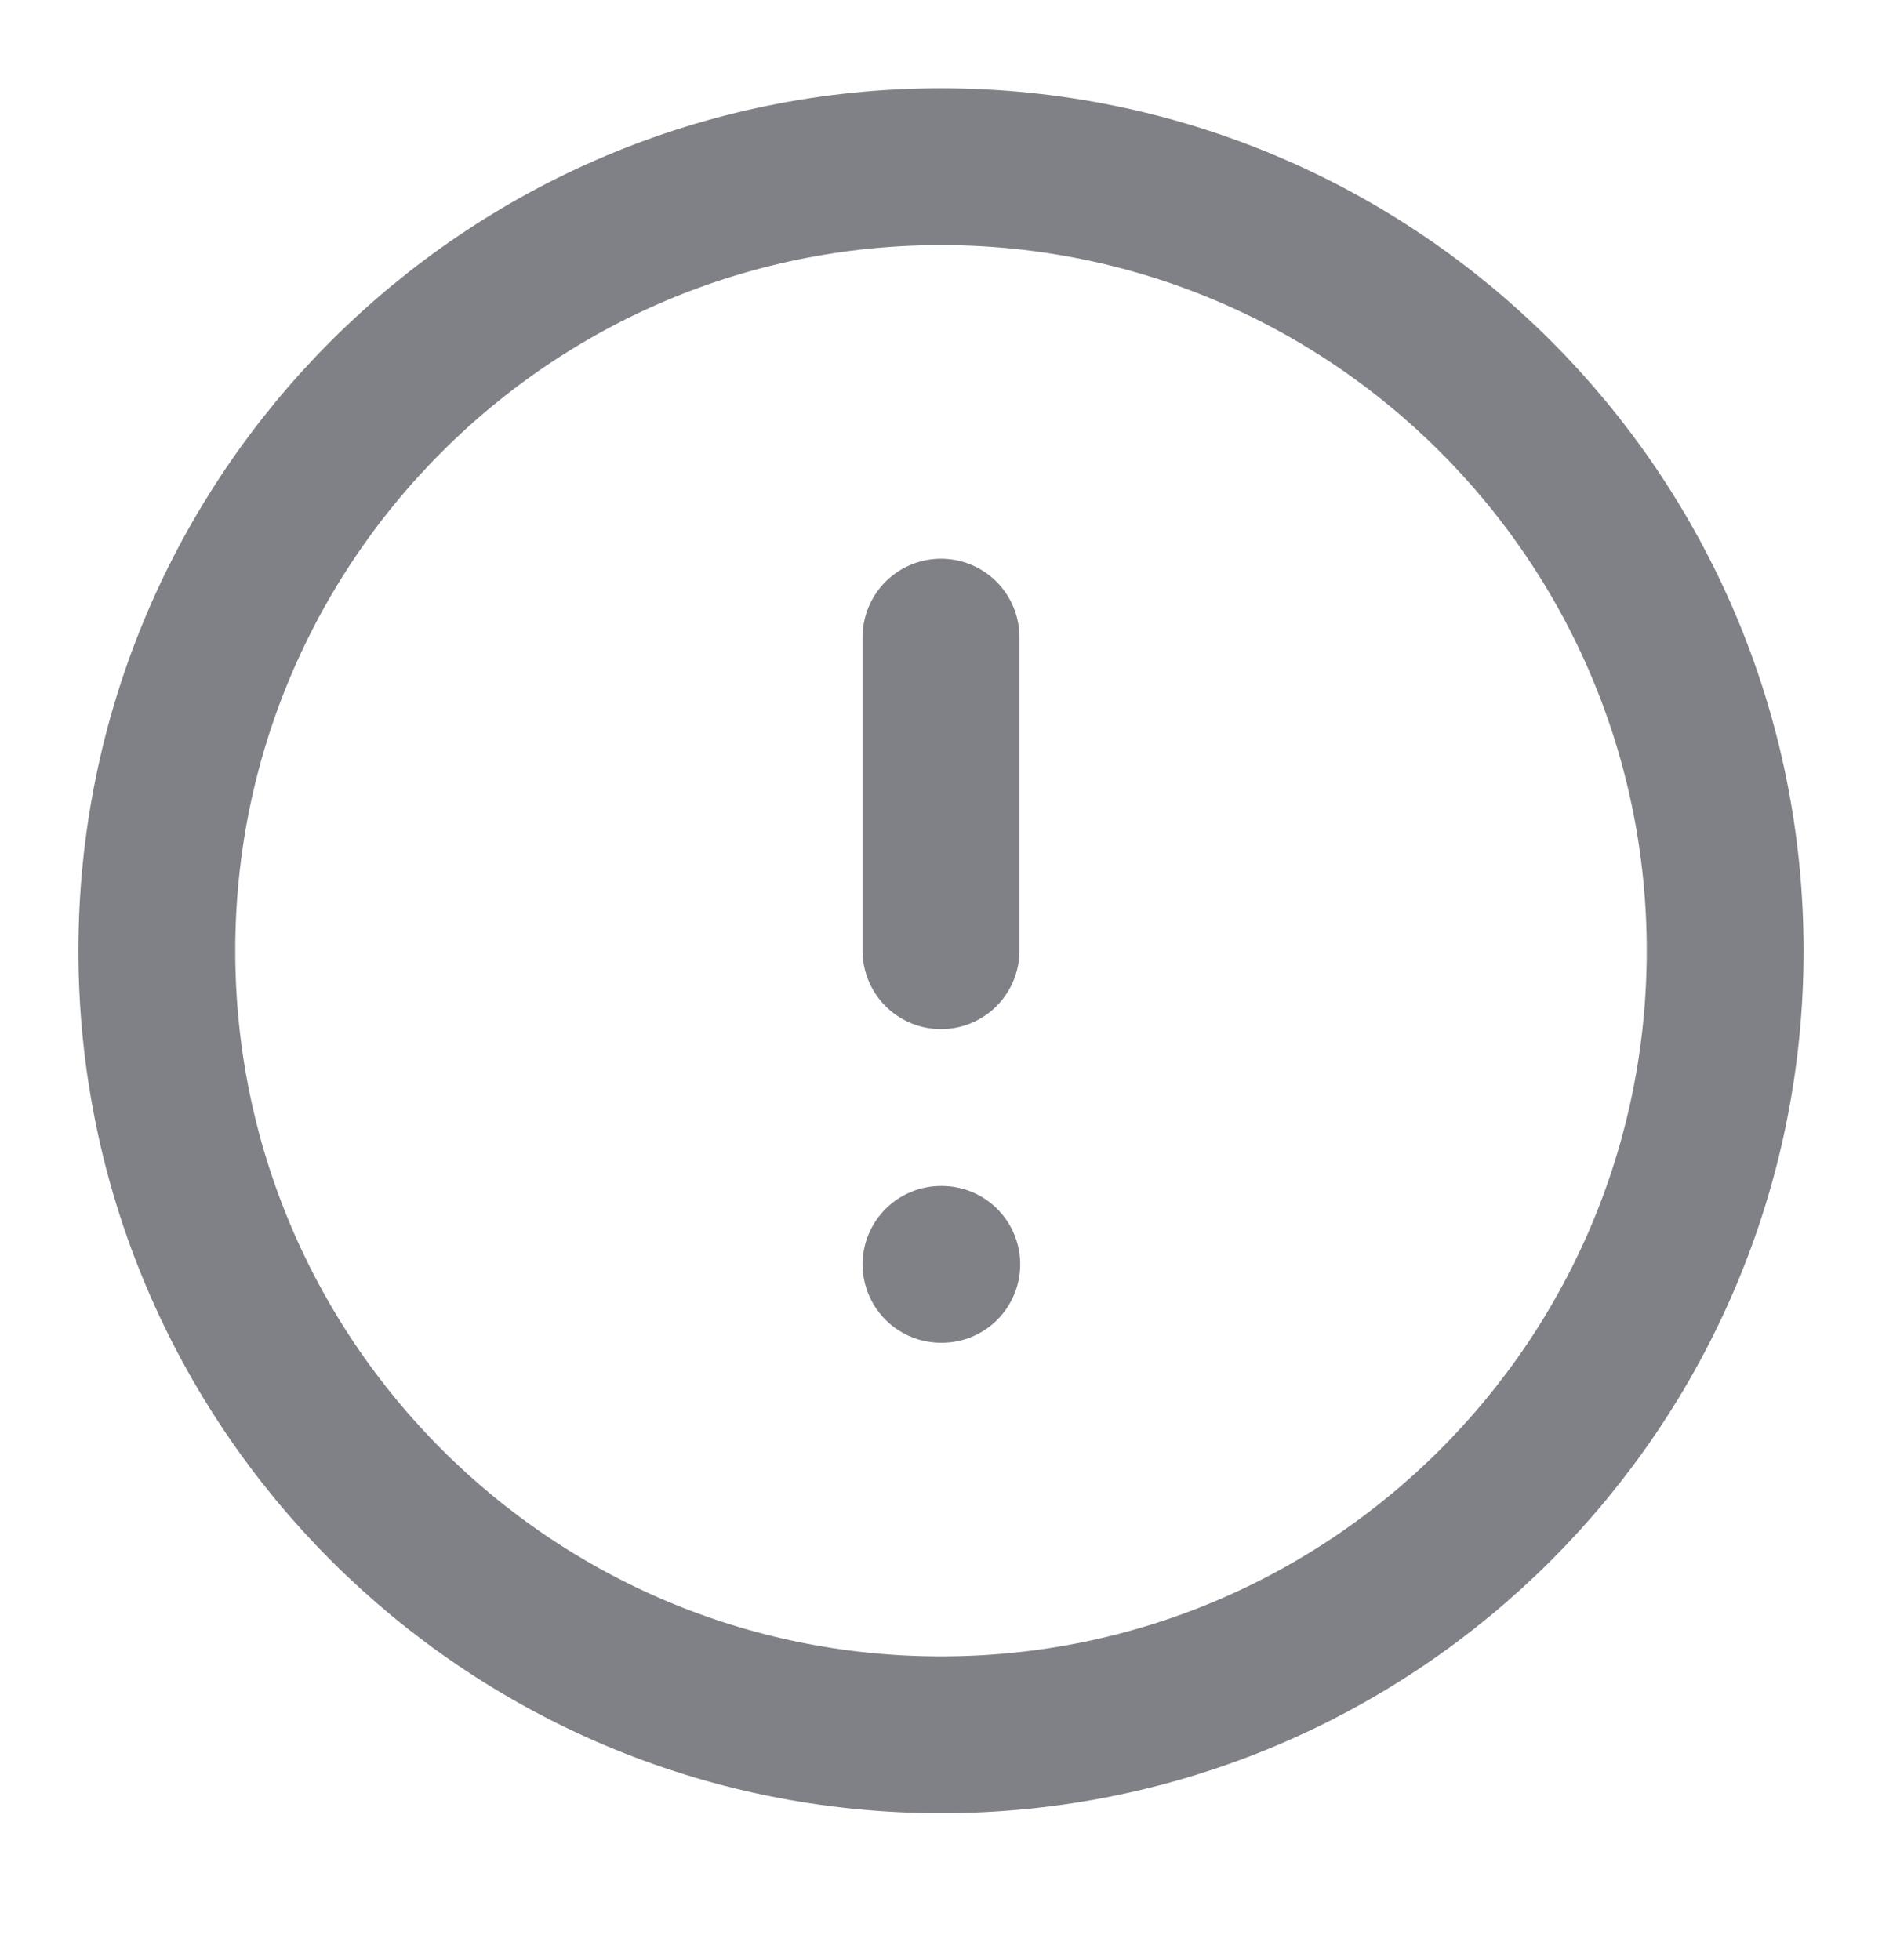 <svg width="24" height="25" viewBox="0 0 24 25" fill="none" xmlns="http://www.w3.org/2000/svg">
<path d="M12 22.126C17.523 22.126 22 17.649 22 12.126C22 6.603 17.523 2.126 12 2.126C6.477 2.126 2 6.603 2 12.126C2 17.649 6.477 22.126 12 22.126Z" stroke="#2A2D37" stroke-opacity="0.6" stroke-width="2" stroke-linecap="round" stroke-linejoin="round"/>
<path d="M12 8.126V12.126" stroke="#2A2D37" stroke-opacity="0.6" stroke-width="2" stroke-linecap="round" stroke-linejoin="round"/>
<path d="M12 16.126H12.01" stroke="#2A2D37" stroke-opacity="0.6" stroke-width="2" stroke-linecap="round" stroke-linejoin="round"/>
</svg>
